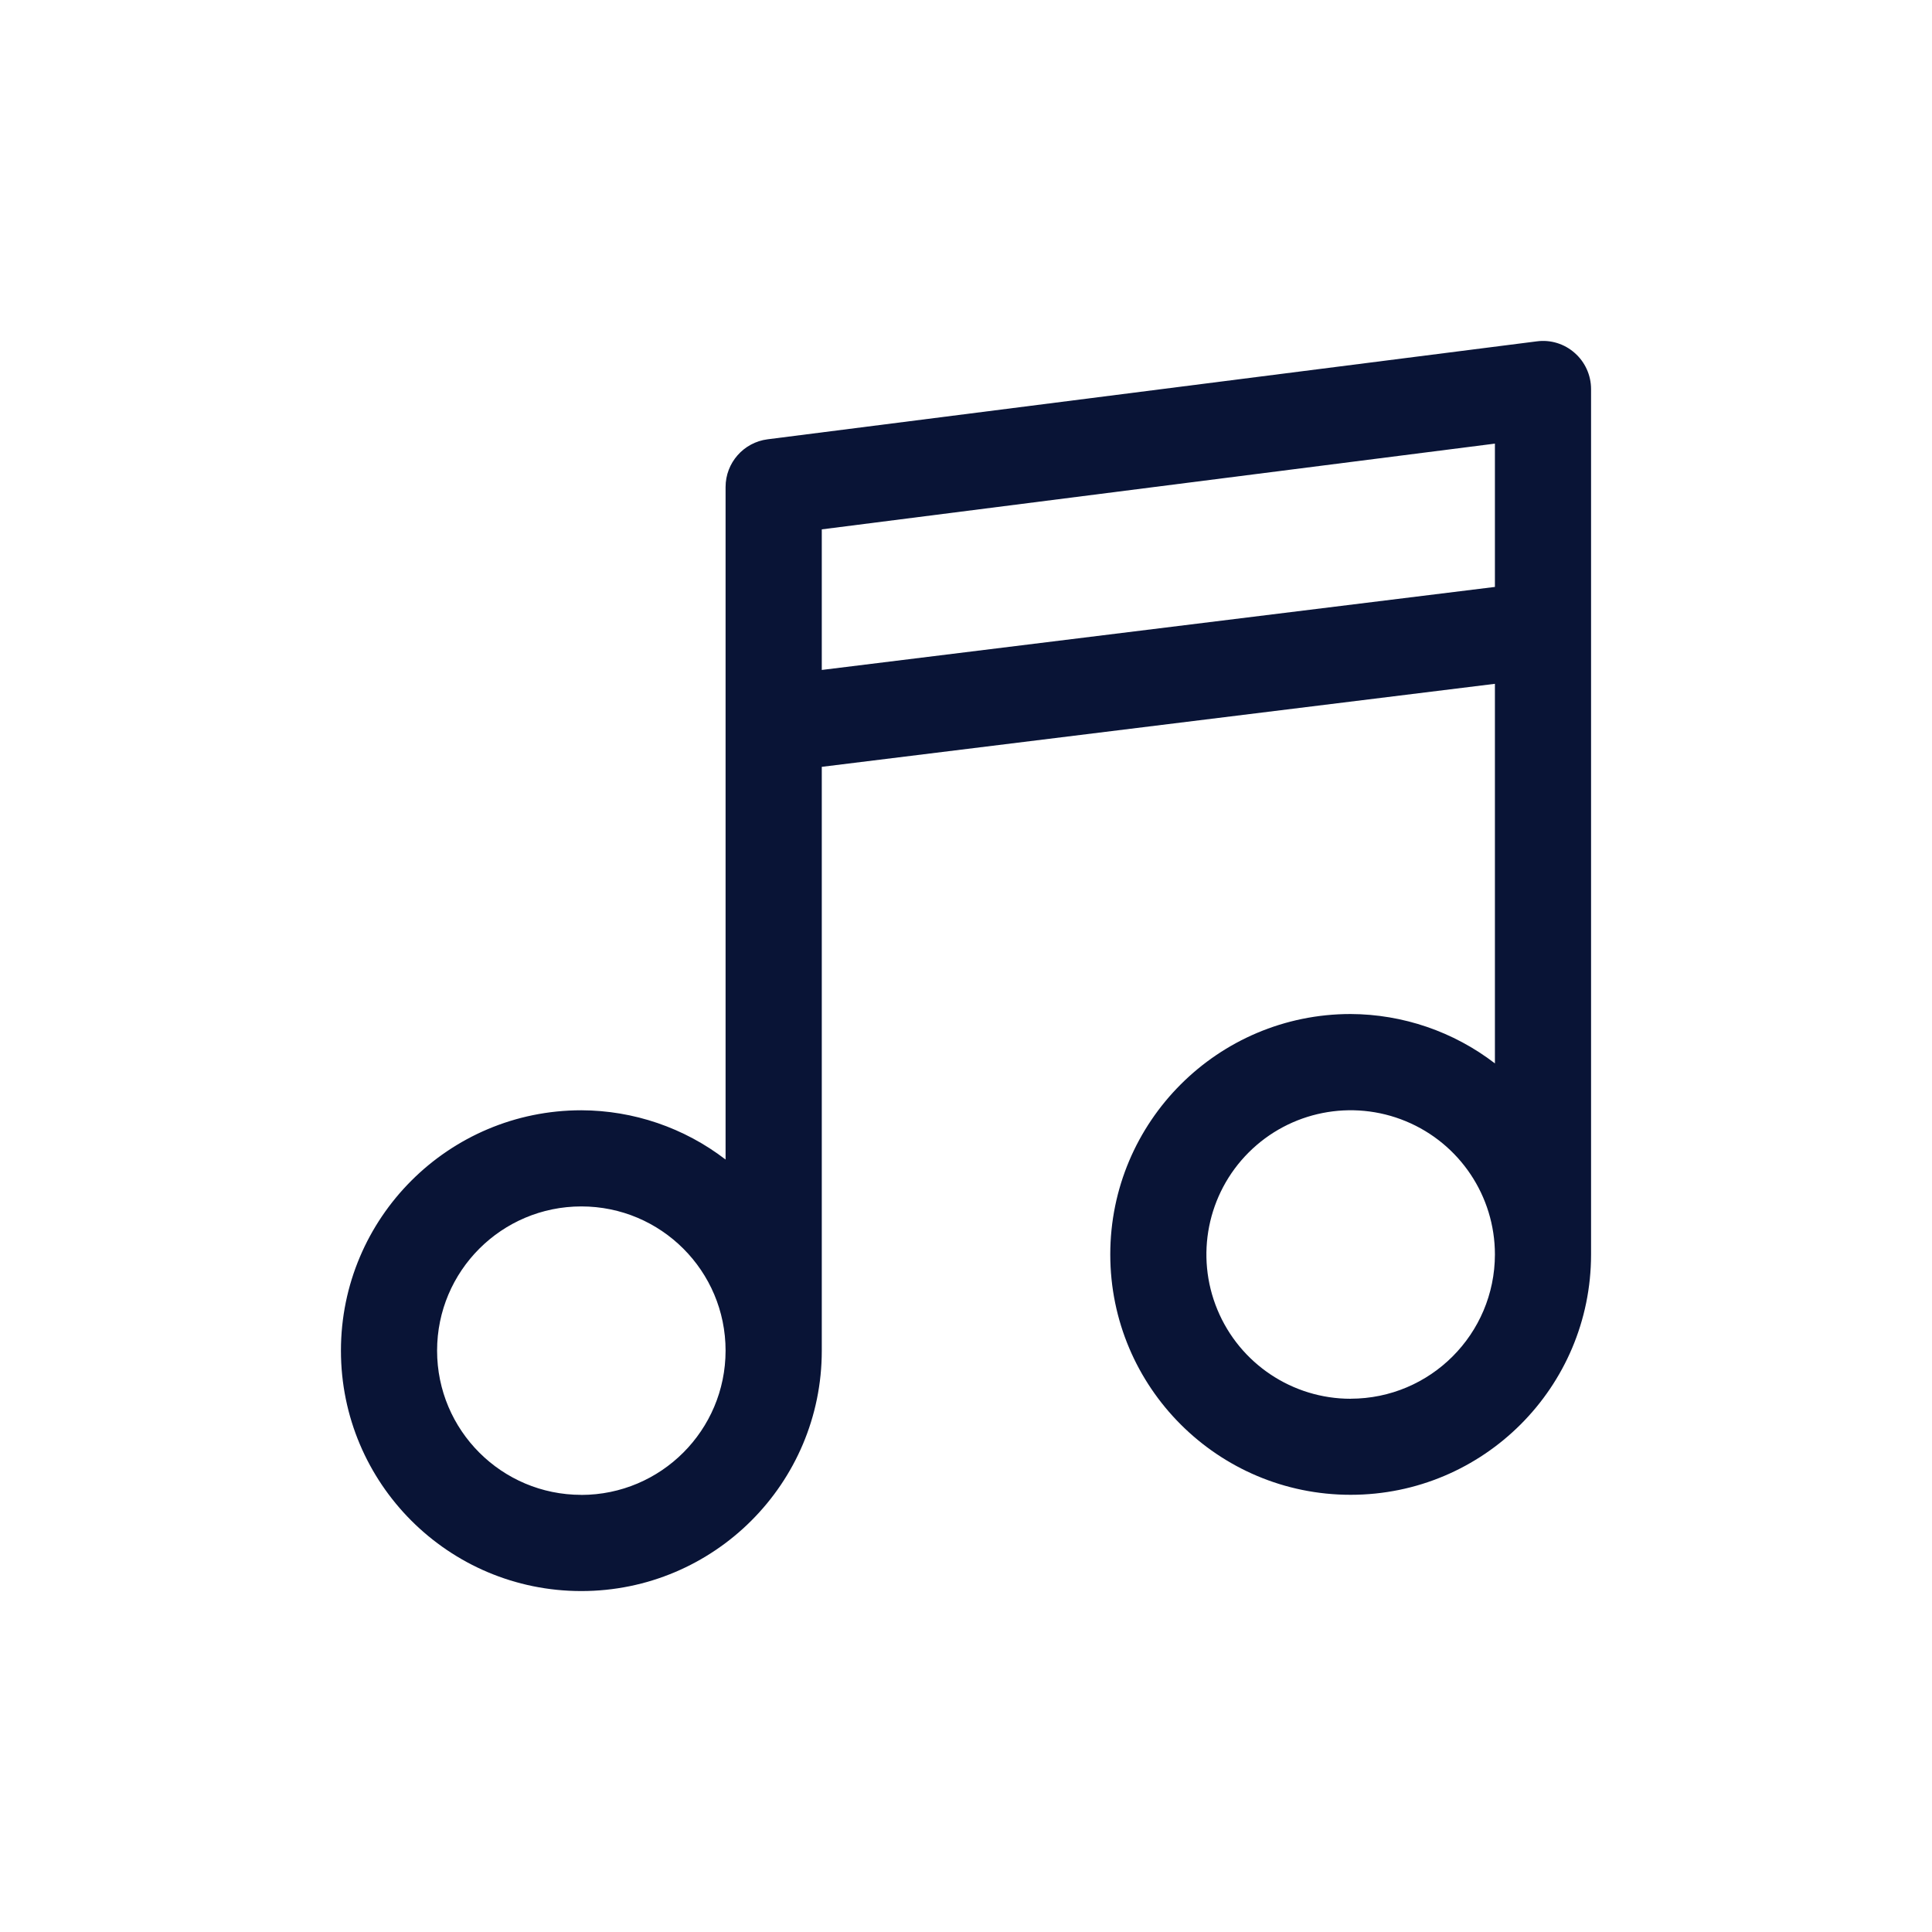 <svg xmlns="http://www.w3.org/2000/svg" width="34" height="34" viewBox="0 0 34 34">
    <g fill="none" fill-rule="evenodd">
        <g>
            <g>
                <g>
                    <path d="M0 0H34V34H0z" transform="translate(-703 -960) translate(330 960) translate(373)"/>
                    <path fill="#091436" fill-rule="nonzero" d="M28 6.847c0-.243-.105-.475-.287-.635-.182-.162-.425-.237-.666-.205L13.508 7.731c-.422.054-.739.414-.739.84v11.835c-.728-.56-1.62-.864-2.538-.867-2.337 0-4.231 1.894-4.231 4.23C6 26.106 7.894 28 10.23 28c2.337 0 4.232-1.894 4.232-4.23V13.495l11.846-1.461v6.68c-.728-.56-1.62-.865-2.539-.869-2.336 0-4.23 1.895-4.23 4.231 0 2.337 1.894 4.23 4.23 4.23 2.337 0 4.231-1.893 4.231-4.23V6.847zm-17.77 19.46c-1.401 0-2.538-1.136-2.538-2.538s1.137-2.538 2.539-2.538c1.402 0 2.538 1.136 2.538 2.538-.001 1.402-1.137 2.537-2.538 2.539zm4.232-16.991l11.846-1.509v2.522L14.462 11.79V9.316zm9.307 15.3c-1.026 0-1.952-.619-2.345-1.568-.393-.948-.176-2.04.55-2.766s1.818-.943 2.767-.55c.948.393 1.567 1.318 1.567 2.345-.002 1.401-1.137 2.537-2.539 2.538z" transform="translate(-703 -960) translate(330 960) translate(373)"/>
                </g>
            </g>
        </g>
    </g>
</svg>
